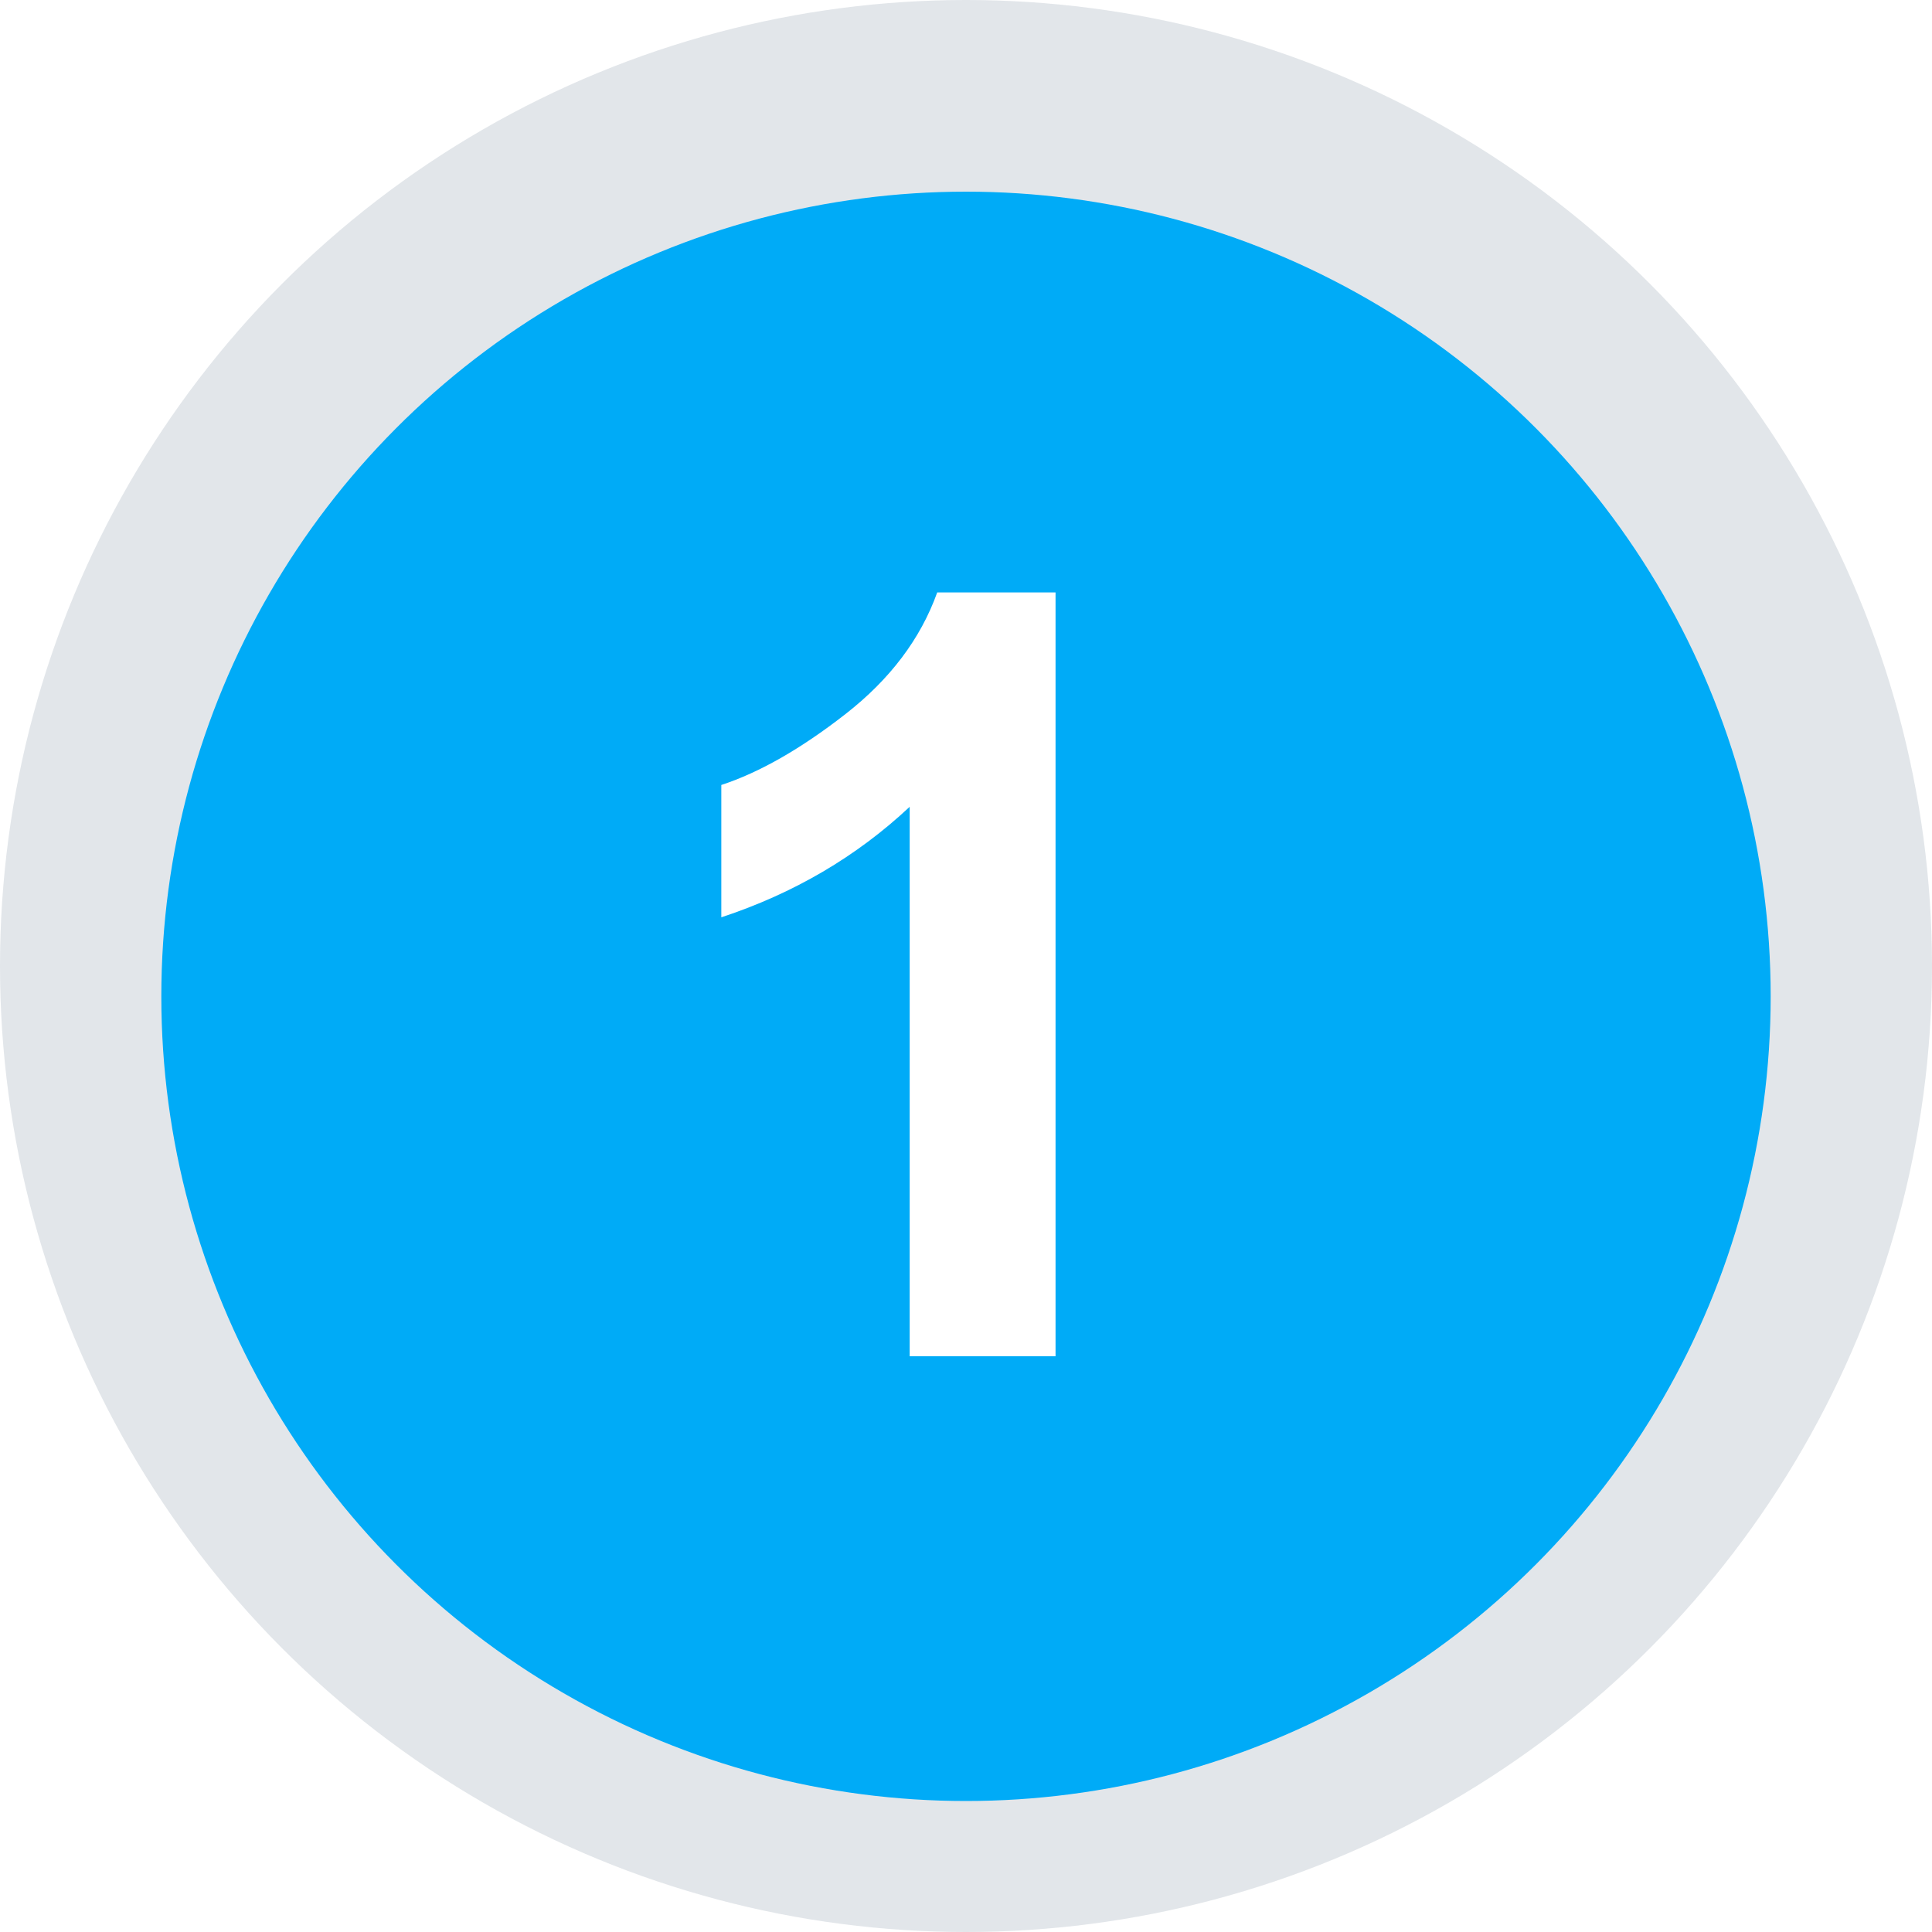 <?xml version="1.0" encoding="UTF-8"?>
<svg id="Layer_1" data-name="Layer 1" xmlns="http://www.w3.org/2000/svg" xmlns:xlink="http://www.w3.org/1999/xlink" viewBox="0 0 200 200">
  <defs>
    <style>
      .cls-1 {
        fill: #fff;
      }

      .cls-2 {
        fill: #dbe0e4;
        opacity: .8;
      }

      .cls-3 {
        fill: #00abf7;
        filter: url(#drop-shadow-32);
      }

      .cls-4 {
        filter: url(#drop-shadow-33);
      }
    </style>
    <filter id="drop-shadow-32" x=".85" y="4.11" width="198.24" height="198.24" filterUnits="userSpaceOnUse">
      <feOffset dx="0" dy="3.14"/>
      <feGaussianBlur result="blur" stdDeviation="5.23"/>
      <feFlood flood-color="#000" flood-opacity=".25"/>
      <feComposite in2="blur" operator="in"/>
      <feComposite in="SourceGraphic"/>
    </filter>
    <filter id="drop-shadow-33" x="62.62" y="49.32" width="58.8" height="103.2" filterUnits="userSpaceOnUse">
      <feOffset dx="0" dy="3"/>
      <feGaussianBlur result="blur-2" stdDeviation="4"/>
      <feFlood flood-color="#002059" flood-opacity=".4"/>
      <feComposite in2="blur-2" operator="in"/>
      <feComposite in="SourceGraphic"/>
    </filter>
  </defs>
  <circle class="cls-2" cx="100" cy="100" r="100"/>
  <circle class="cls-3" cx="100" cy="100" r="83.3"/>
  <g class="cls-4">
    <path class="cls-1" d="M109.26,137.4h-15.09v-56.88c-5.51,5.16-12.01,8.97-19.5,11.44v-13.7c3.94-1.29,8.22-3.73,12.84-7.33,4.62-3.6,7.79-7.8,9.51-12.6h12.25v79.06Z"/>
  </g>
</svg>